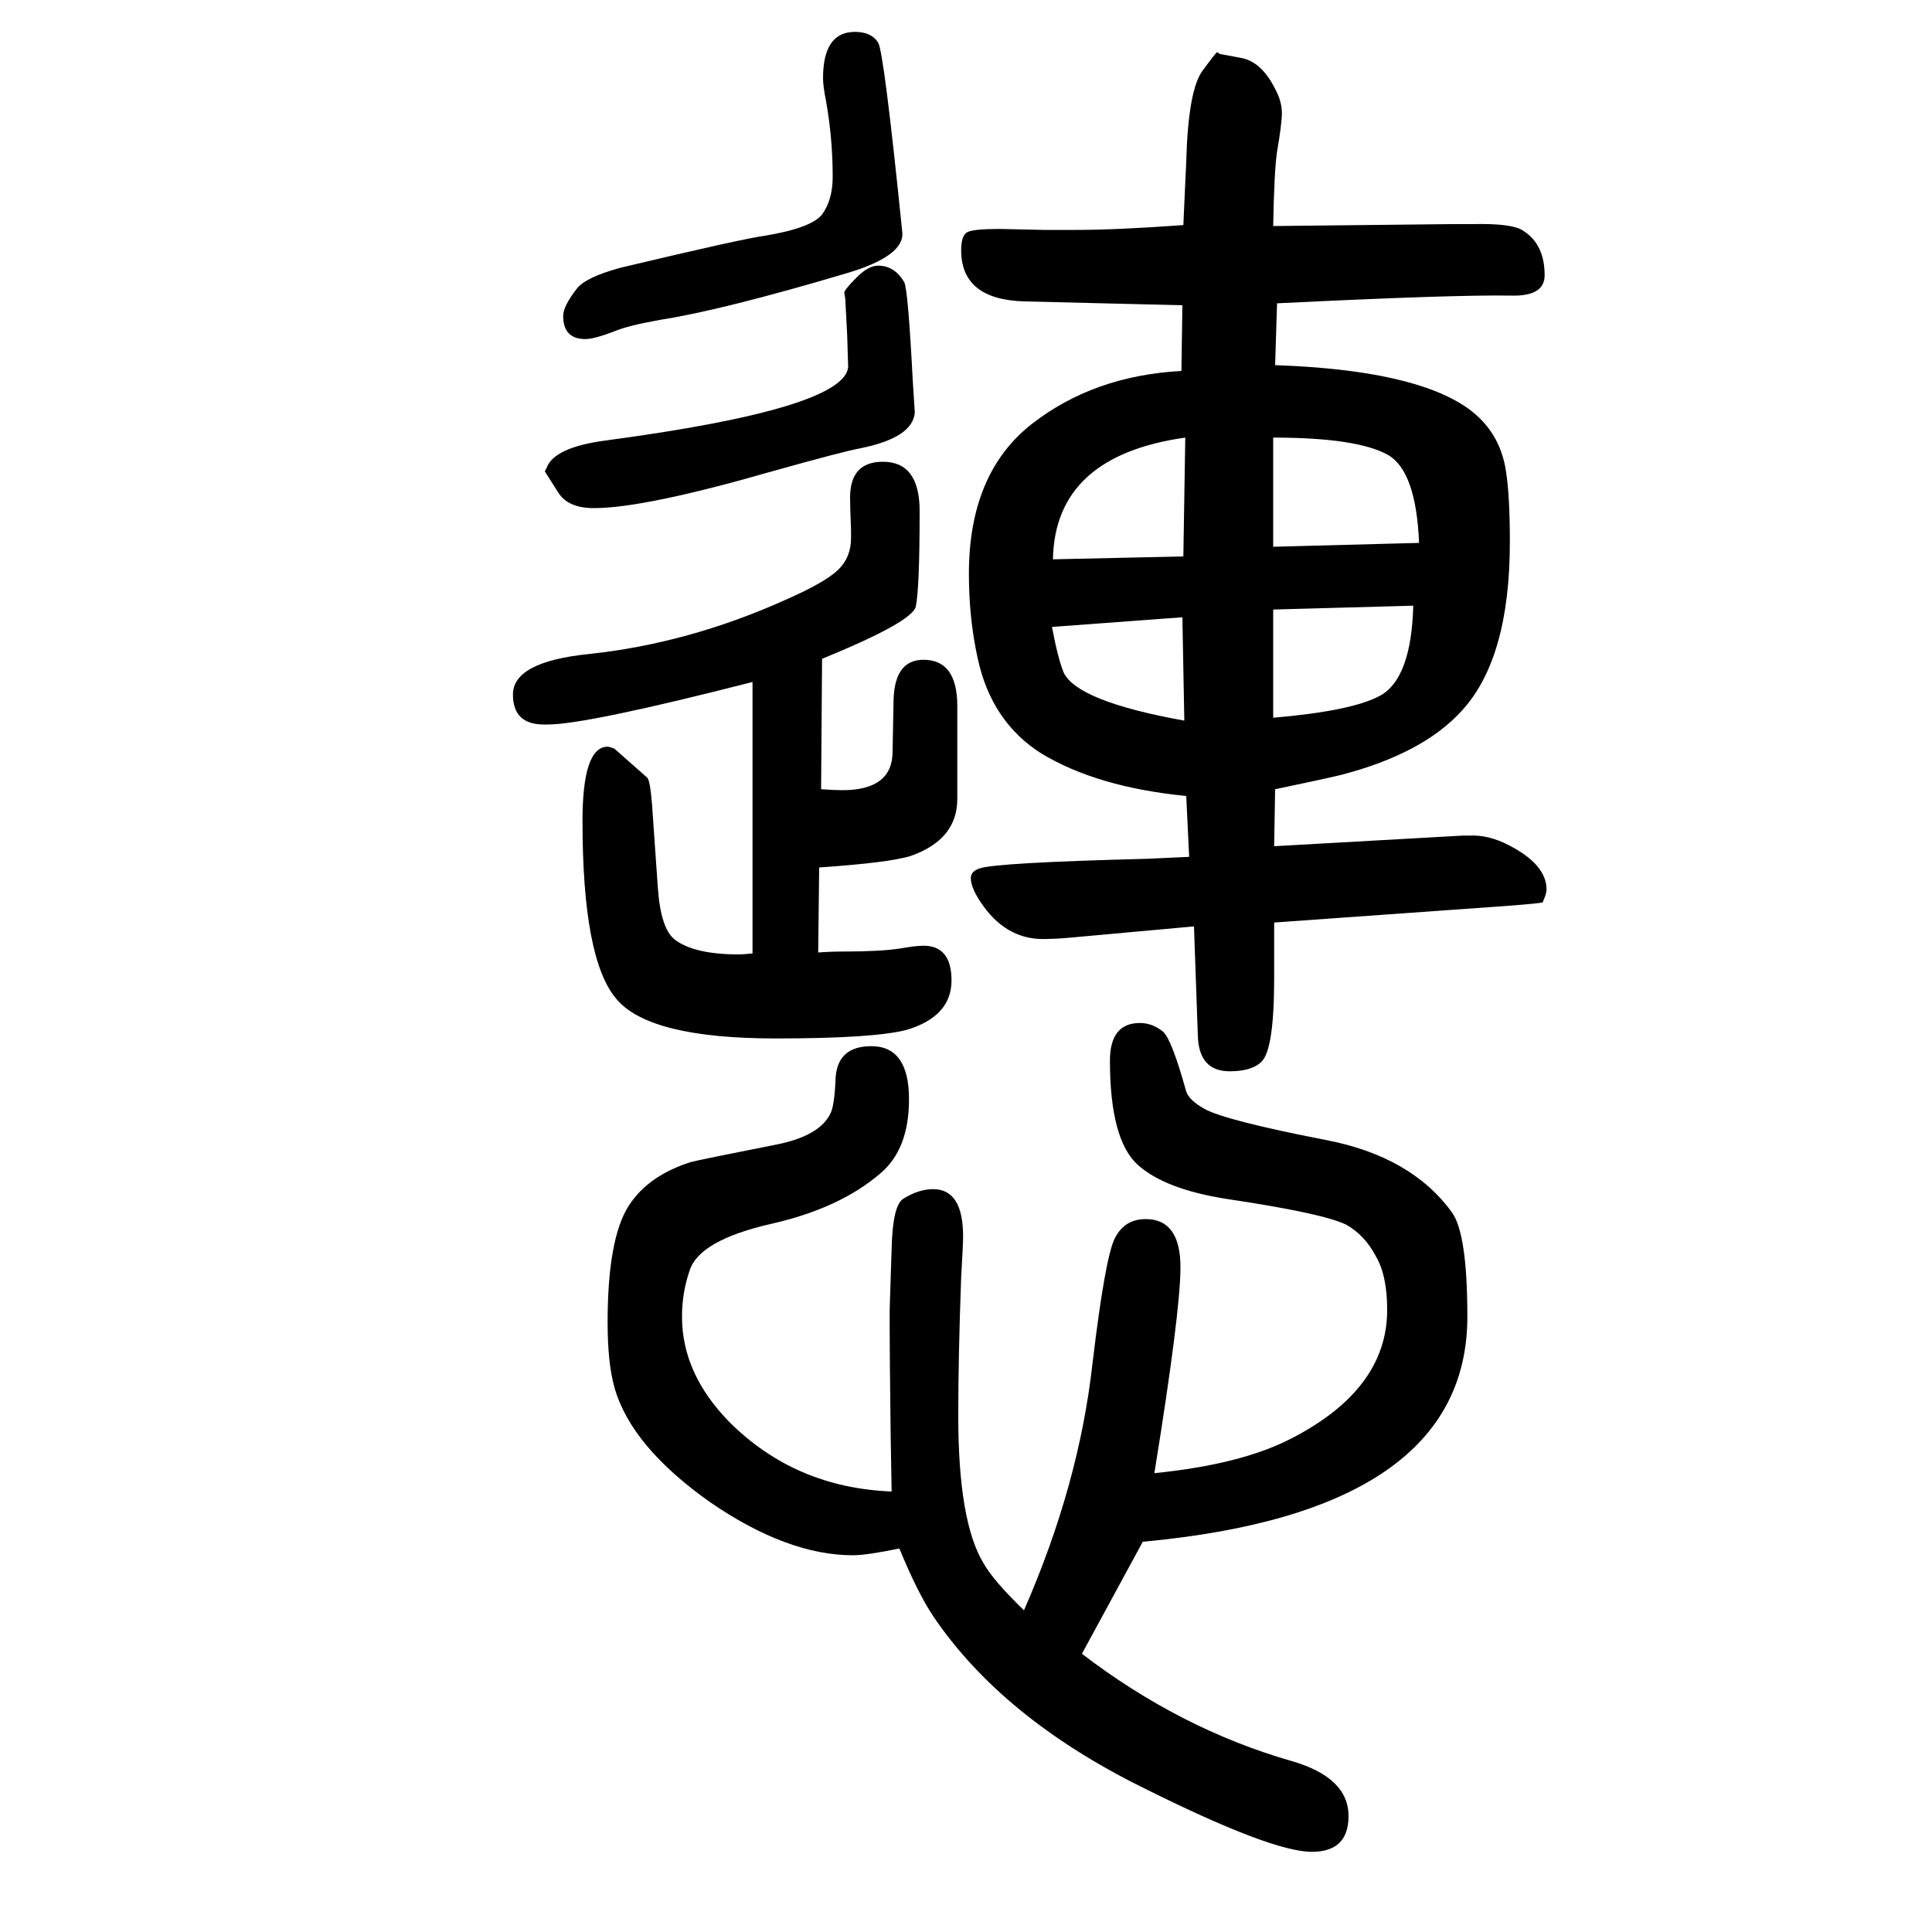 <svg xmlns="http://www.w3.org/2000/svg" xmlns:xlink="http://www.w3.org/1999/xlink" height="100" width="100" version="1.1"><path d="M923 106l-1 59q-1 84 -1 106v24l2 62q1 45 12 52q16 10 31 10q31 0 31 -49q0 -8 -2 -42q-3 -81 -3 -144q0 -109 26 -152q10 -18 42 -49q57 130 71 256q13 109 23 129t32 20q36 0 36 -50q0 -46 -27 -213q90 9 142 36q99 51 99 133q0 36 -12 56q-11 21 -30 32
q-24 12 -125 27q-63 10 -91 35q-29 26 -29 108q0 39 31 39q13 0 24 -9q9 -8 24 -62q3 -9 19 -18q22 -12 125 -32q89 -17 131 -75q16 -22 16 -108q0 -202 -336 -233l-63 -116q102 -78 217 -111q59 -17 59 -57q0 -37 -38 -37q-42 0 -176 67q-145 72 -216 177q-16 24 -35 70
q-34 -7 -48 -7q-68 0 -148 55q-82 58 -99 119q-7 25 -7 67q0 87 22 121q20 31 64 45q7 2 88 18q46 9 57 33q4 9 5 36q2 33 37 33q39 0 39 -55q0 -52 -30 -77q-42 -36 -113 -52q-74 -17 -84 -48q-8 -23 -8 -48q0 -59 49 -109q68 -68 168 -72zM779 663v52v93v98v38
q-172 -44 -212 -44h-4q-32 0 -32 31q0 34 79 42q103 11 203 56q41 18 54.5 31t13.5 33v8q-1 24 -1 34q0 37 34 37q38 0 38 -51q0 -80 -4 -99q-4 -16 -97 -54l-1 -135q14 -1 22 -1q52 0 52 40l1 53q1 42 31 42q35 0 35 -48v-96q0 -42 -48 -59q-22 -7 -95 -12l-1 -88
q13 1 28 1q35 0 56 3q17 3 25 3q29 0 29 -36q0 -37 -46 -51q-34 -9 -136 -9q-131 0 -165 41q-35 41 -35 184q0 77 26 77q2 0 7 -2l34 -30q3 -3 5 -28l6 -86q3 -43 18 -54q20 -15 66 -15q4 0 14 1zM876 1367q-128 -38 -192 -48q-34 -6 -48 -12q-21 -8 -30 -8q-23 0 -23 24
q0 10 14 28q9 12 46 22q126 30 149 33q48 8 59 22q11 15 11 39q0 40 -7 79q-3 15 -3 23q0 48 33 48q17 0 24 -11q6 -9 25 -196q3 -25 -58 -43zM877 1303l-2 38l-1 6q0 3 13 16q12 12 22 12q17 0 27 -17q4 -7 9 -104l2 -31q-2 -26 -56 -37q-17 -3 -92 -24q-132 -38 -184 -38
q-27 0 -37 16l-14 22l2 4q8 21 61 28q247 33 251 76q0 2 -1 33zM1318 1416l184 2h22q42 1 53 -7q22 -14 22 -46q0 -22 -35 -21q-60 1 -242 -8l-2 -64q144 -5 200 -45q33 -24 39 -65q4 -25 4 -73q0 -121 -50 -175q-40 -44 -124 -66q-16 -4 -69 -15l-1 -59l195 11h7
q20 1 41 -10q39 -20 39 -46q0 -4 -4 -13q0 -1 -40 -4l-238 -17v-58q0 -73 -13 -86q-10 -10 -33 -10q-32 0 -33 37l-4 113l-132 -12q-12 -1 -20 -1q-40 -2 -66 34q-13 18 -13 29q0 7 9 10q17 6 174 10l43 2l-3 63q-92 9 -150 44q-52 33 -66 99q-9 41 -9 87q0 104 65 155
q64 50 155 55l1 68l-164 4q-65 2 -65 53q0 16 7 19t33 3q5 0 45 -1h35q41 0 110 5l3 66q2 74 17 94q14 19 15 19l3 -2q1 0 22 -4t35 -32q7 -13 7 -25q0 -11 -5 -40q-3 -20 -4 -77zM1224 1011l-135 -10q6 -32 12 -47q14 -30 125 -50zM1227 1197q-135 -19 -137 -126l135 3z
M1318 1019v-112q82 7 111 23q32 18 34 93zM1318 1197v-113l151 4q-3 74 -32 91q-32 18 -119 18z" style="" transform="scale(0.05 -0.05) translate(0 -1650)"/></svg>